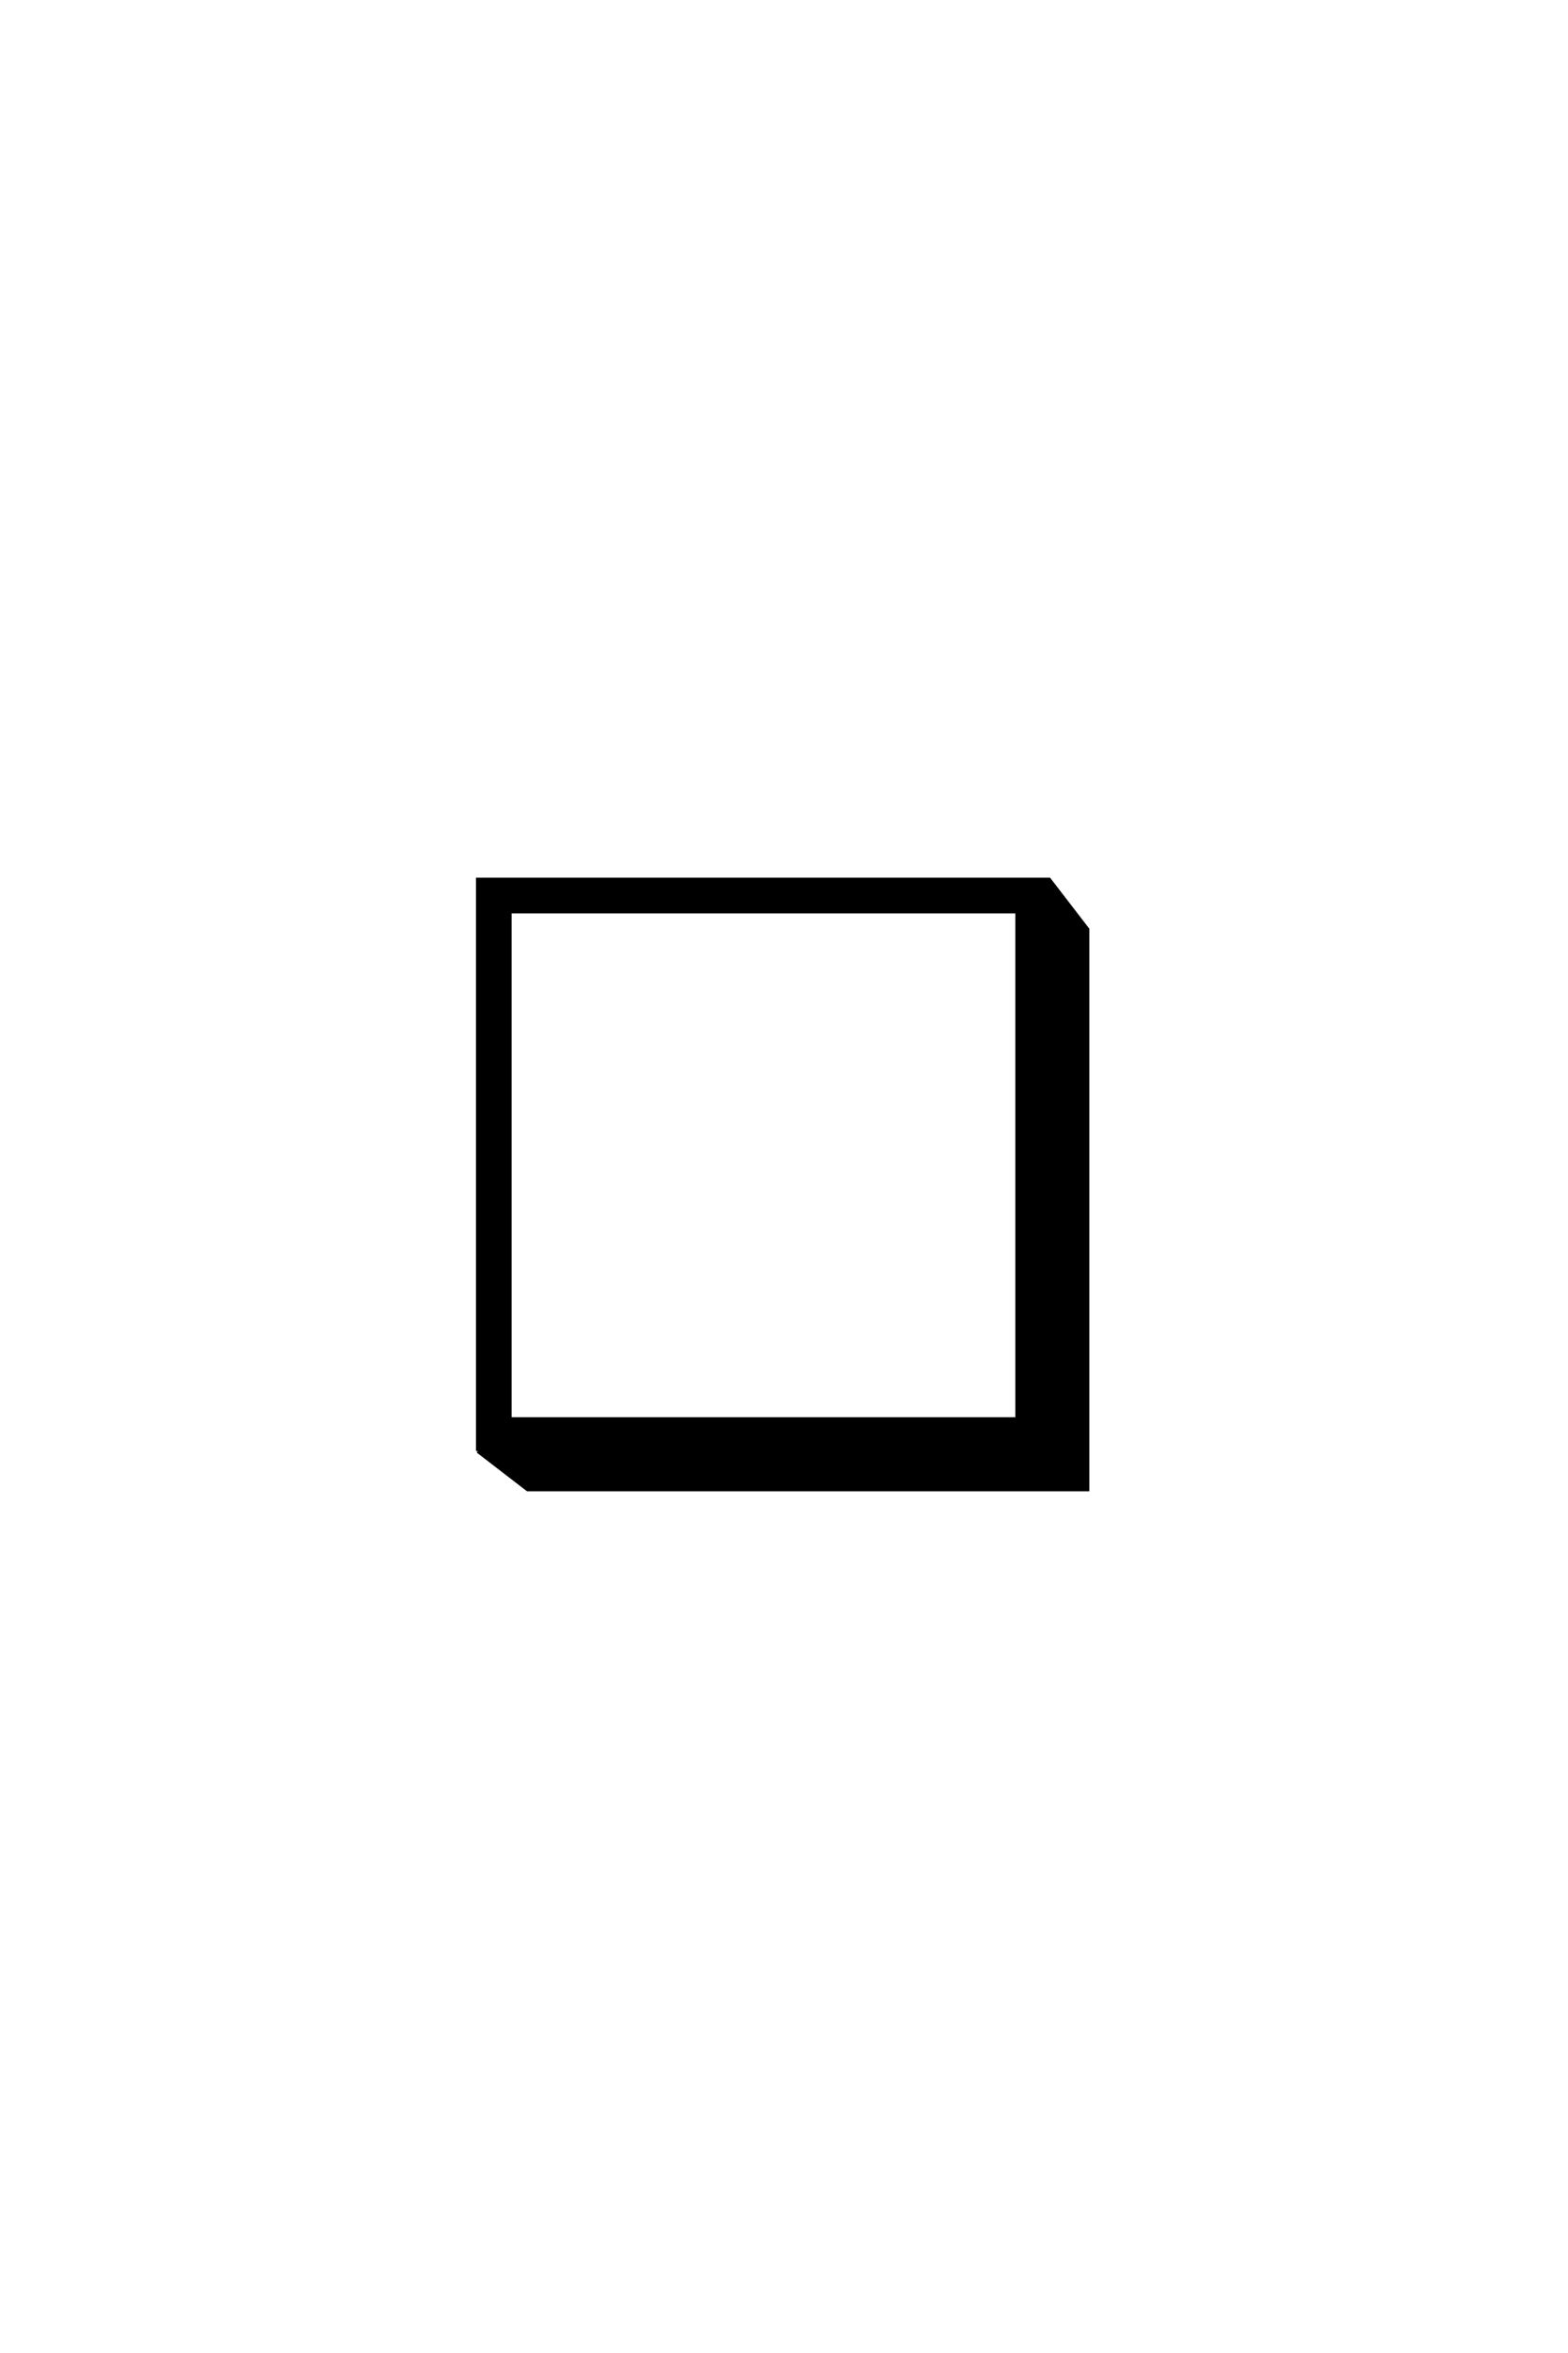 <?xml version='1.0' encoding='UTF-8'?>
<!DOCTYPE svg PUBLIC "-//W3C//DTD SVG 1.0//EN"
"http://www.w3.org/TR/2001/REC-SVG-20010904/DTD/svg10.dtd">

<svg xmlns='http://www.w3.org/2000/svg' version='1.0' width='40.0' height='60.0'>

 <g transform='scale(0.1 -0.1) translate(110.0 -370.0)'>
  <path d='M149.516 8.109
L149.516 137.594
L20.016 137.594
L20.016 8.109
L149.516 8.109
L149.516 8.109
M11.922 0
L11.922 145.703
L157.625 145.703
L167.391 133.016
L167.391 -9.766
L24.609 -9.766
L11.922 0
' style='fill: #000000; stroke: #000000'/>
 </g>
</svg>
